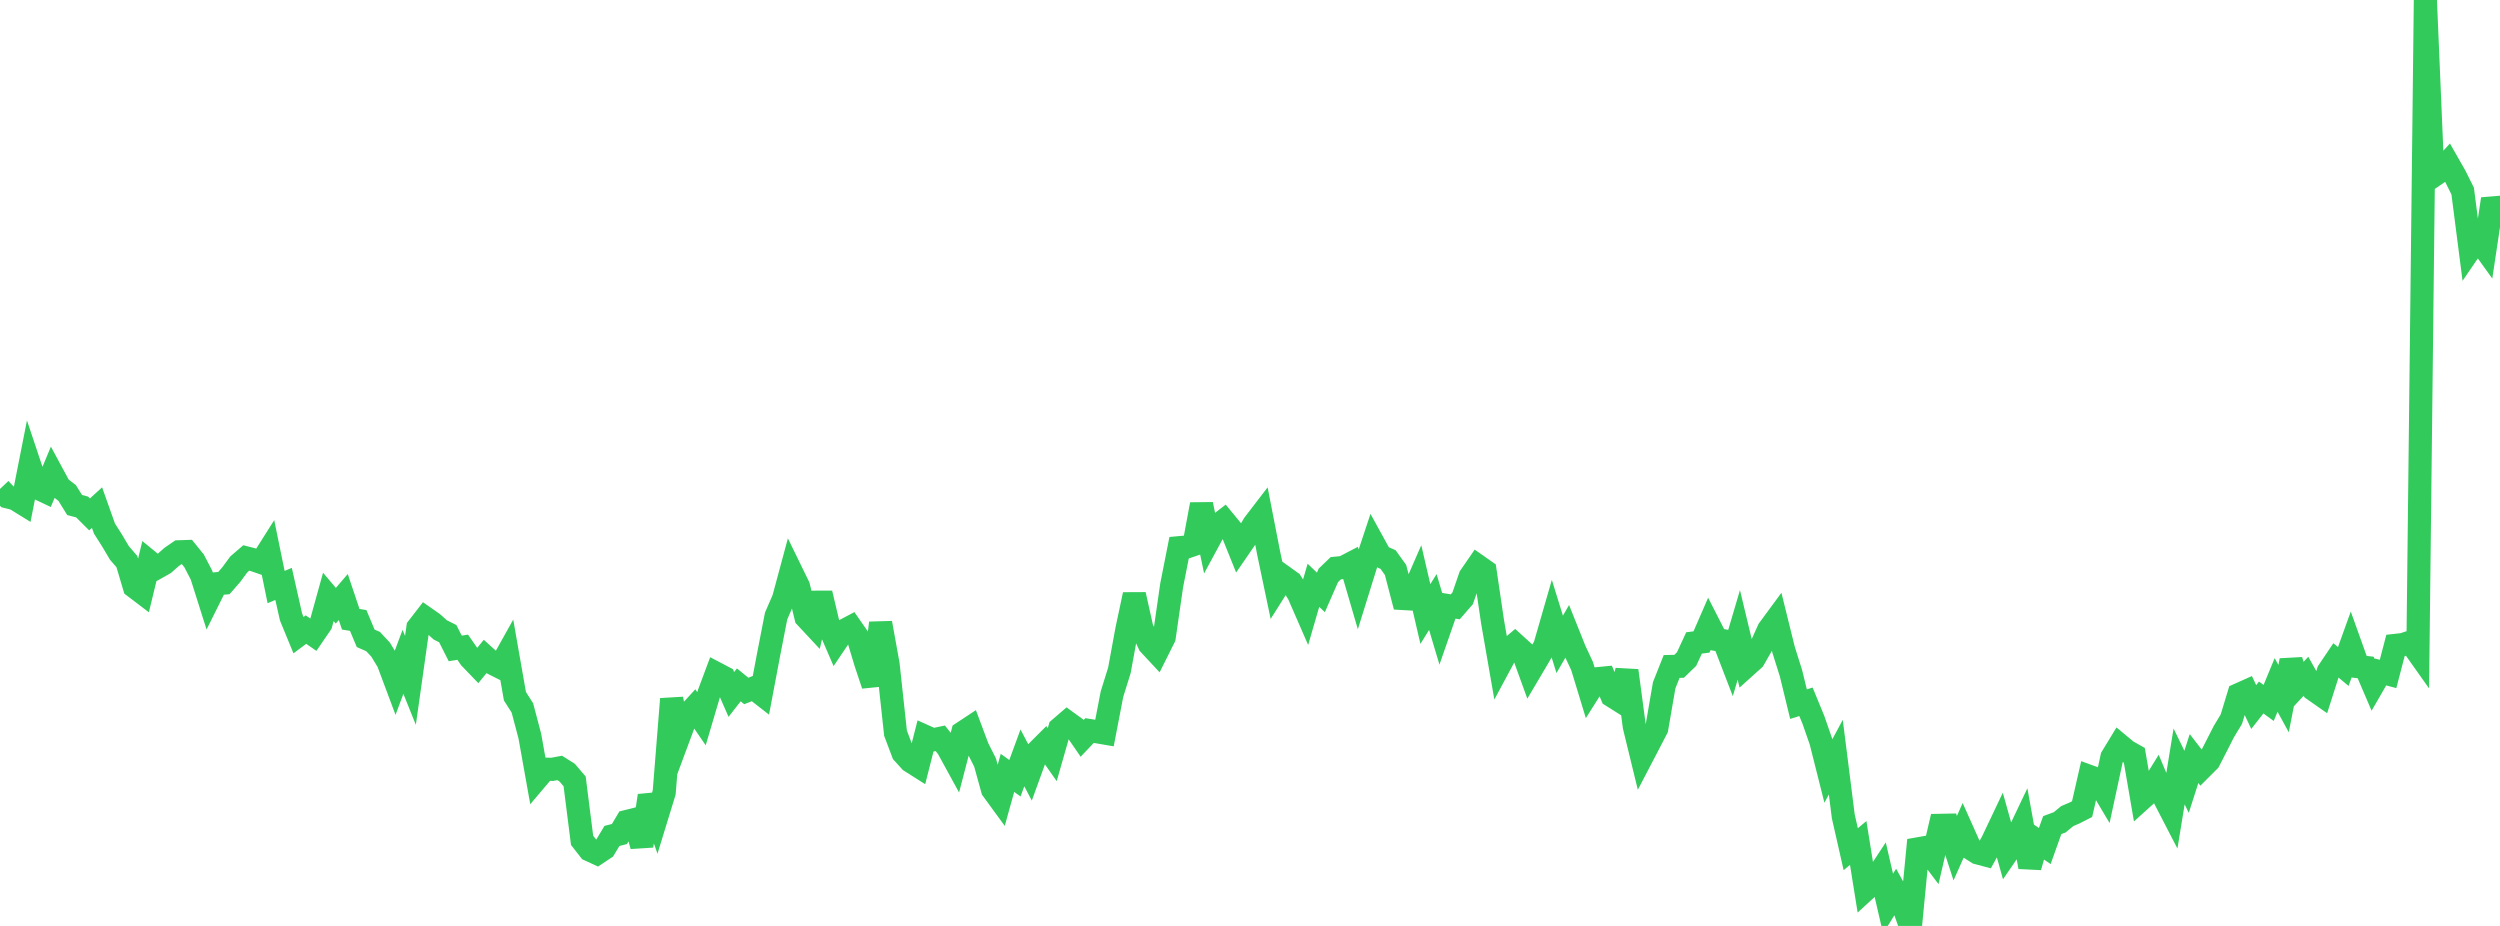 <?xml version="1.0" standalone="no"?>
<!DOCTYPE svg PUBLIC "-//W3C//DTD SVG 1.1//EN" "http://www.w3.org/Graphics/SVG/1.1/DTD/svg11.dtd">

<svg width="135" height="50" viewBox="0 0 135 50" preserveAspectRatio="none" 
  xmlns="http://www.w3.org/2000/svg"
  xmlns:xlink="http://www.w3.org/1999/xlink">


<polyline points="0.0, 26.404 0.403, 26.828 0.806, 26.929 1.209, 27.178 1.612, 25.139 2.015, 26.343 2.418, 26.533 2.821, 25.567 3.224, 26.312 3.627, 26.621 4.03, 27.272 4.433, 27.377 4.836, 27.778 5.239, 27.411 5.642, 28.544 6.045, 29.177 6.448, 29.858 6.851, 30.324 7.254, 31.682 7.657, 31.988 8.06, 30.329 8.463, 30.658 8.866, 30.431 9.269, 30.073 9.672, 29.797 10.075, 29.784 10.478, 30.282 10.881, 31.057 11.284, 32.331 11.687, 31.522 12.09, 31.487 12.493, 31.024 12.896, 30.476 13.299, 30.129 13.701, 30.232 14.104, 30.372 14.507, 29.734 14.91, 31.701 15.313, 31.531 15.716, 33.318 16.119, 34.298 16.522, 33.998 16.925, 34.277 17.328, 33.687 17.731, 32.233 18.134, 32.709 18.537, 32.239 18.94, 33.44 19.343, 33.505 19.746, 34.469 20.149, 34.645 20.552, 35.08 20.955, 35.741 21.358, 36.818 21.761, 35.739 22.164, 36.741 22.567, 33.893 22.97, 33.372 23.373, 33.654 23.776, 34.014 24.179, 34.217 24.582, 35.015 24.985, 34.949 25.388, 35.529 25.791, 35.948 26.194, 35.453 26.597, 35.817 27.0, 36.02 27.403, 35.298 27.806, 37.595 28.209, 38.229 28.612, 39.754 29.015, 42.011 29.418, 41.535 29.821, 41.544 30.224, 41.468 30.627, 41.722 31.03, 42.194 31.433, 45.38 31.836, 45.894 32.239, 46.08 32.642, 45.812 33.045, 45.14 33.448, 45.038 33.851, 44.36 34.254, 44.259 34.657, 45.678 35.06, 42.967 35.463, 44.107 35.866, 42.795 36.269, 37.745 36.672, 39.748 37.075, 38.665 37.478, 38.224 37.881, 38.811 38.284, 37.449 38.687, 36.372 39.09, 36.583 39.493, 37.5 39.896, 36.983 40.299, 37.312 40.701, 37.154 41.104, 37.468 41.507, 35.333 41.91, 33.265 42.313, 32.336 42.716, 30.842 43.119, 31.668 43.522, 33.327 43.925, 33.759 44.328, 32.037 44.731, 33.741 45.134, 34.673 45.537, 34.077 45.94, 33.864 46.343, 34.443 46.746, 35.782 47.149, 36.989 47.552, 33.64 47.955, 35.87 48.358, 39.59 48.761, 40.658 49.164, 41.102 49.567, 41.357 49.97, 39.773 50.373, 39.953 50.776, 39.869 51.179, 40.378 51.582, 41.114 51.985, 39.567 52.388, 39.301 52.791, 40.378 53.194, 41.176 53.597, 42.635 54.0, 43.187 54.403, 41.736 54.806, 42.024 55.209, 40.927 55.612, 41.691 56.015, 40.58 56.418, 40.177 56.821, 40.751 57.224, 39.341 57.627, 38.994 58.03, 39.287 58.433, 39.874 58.836, 39.45 59.239, 39.514 59.642, 39.583 60.045, 37.49 60.448, 36.196 60.851, 33.998 61.254, 32.109 61.657, 33.914 62.06, 34.787 62.463, 35.22 62.866, 34.414 63.269, 31.611 63.672, 29.576 64.075, 29.539 64.478, 29.4 64.881, 27.237 65.284, 29.167 65.687, 28.422 66.09, 28.113 66.493, 28.602 66.896, 29.603 67.299, 29.017 67.701, 28.322 68.104, 27.797 68.507, 29.867 68.91, 31.785 69.313, 31.146 69.716, 31.435 70.119, 32.068 70.522, 32.993 70.925, 31.604 71.328, 31.989 71.731, 31.07 72.134, 30.683 72.537, 30.644 72.94, 30.434 73.343, 31.815 73.746, 30.52 74.149, 29.304 74.552, 30.037 74.955, 30.215 75.358, 30.775 75.761, 32.319 76.164, 32.342 76.567, 31.42 76.97, 33.157 77.373, 32.509 77.776, 33.859 78.179, 32.702 78.582, 32.77 78.985, 32.308 79.388, 31.137 79.791, 30.552 80.194, 30.835 80.597, 33.566 81.0, 35.886 81.403, 35.135 81.806, 34.793 82.209, 35.159 82.612, 36.27 83.015, 35.589 83.418, 34.892 83.821, 33.494 84.224, 34.795 84.627, 34.097 85.03, 35.103 85.433, 35.968 85.836, 37.291 86.239, 36.652 86.642, 36.613 87.045, 37.575 87.448, 37.829 87.851, 36.214 88.254, 39.234 88.657, 40.887 89.06, 40.115 89.463, 39.338 89.866, 37.004 90.269, 35.989 90.672, 35.98 91.075, 35.59 91.478, 34.719 91.881, 34.667 92.284, 33.741 92.687, 34.531 93.09, 34.604 93.493, 35.65 93.896, 34.284 94.299, 35.963 94.701, 35.601 95.104, 34.898 95.507, 34.001 95.91, 33.454 96.313, 35.085 96.716, 36.365 97.119, 38.024 97.522, 37.896 97.925, 38.876 98.328, 40.035 98.731, 41.635 99.134, 40.887 99.537, 44.081 99.94, 45.857 100.343, 45.521 100.746, 48.034 101.149, 47.665 101.552, 47.052 101.955, 48.791 102.358, 48.144 102.761, 48.873 103.164, 50.0 103.567, 45.839 103.97, 45.768 104.373, 46.301 104.776, 44.569 105.179, 44.561 105.582, 45.8 105.985, 44.896 106.388, 45.798 106.791, 46.053 107.194, 46.16 107.597, 45.432 108.0, 44.583 108.403, 46.024 108.806, 45.436 109.209, 44.588 109.612, 46.816 110.015, 45.41 110.418, 45.686 110.821, 44.556 111.224, 44.406 111.627, 44.072 112.03, 43.899 112.433, 43.692 112.836, 41.932 113.239, 42.079 113.642, 42.757 114.045, 40.887 114.448, 40.225 114.851, 40.56 115.254, 40.787 115.657, 43.133 116.06, 42.769 116.463, 42.117 116.866, 43.077 117.269, 43.857 117.672, 41.387 118.075, 42.218 118.478, 40.962 118.881, 41.483 119.284, 41.08 119.687, 40.293 120.09, 39.503 120.493, 38.835 120.896, 37.508 121.299, 37.328 121.701, 38.18 122.104, 37.665 122.507, 37.959 122.91, 36.986 123.313, 37.725 123.716, 35.666 124.119, 36.952 124.522, 36.518 124.925, 37.234 125.328, 37.516 125.731, 36.254 126.134, 35.655 126.537, 35.99 126.94, 34.872 127.343, 35.998 127.746, 36.043 128.149, 36.985 128.552, 36.286 128.955, 36.393 129.358, 34.851 129.761, 34.806 130.164, 34.673 130.567, 35.242 130.97, 0.0 131.373, 9.518 131.776, 9.243 132.179, 8.803 132.582, 9.51 132.985, 10.319 133.388, 13.455 133.791, 12.865 134.194, 13.427 134.597, 10.746 135.0, 11.985" fill="none" stroke="#32ca5b" stroke-width="1.25"/>

</svg>